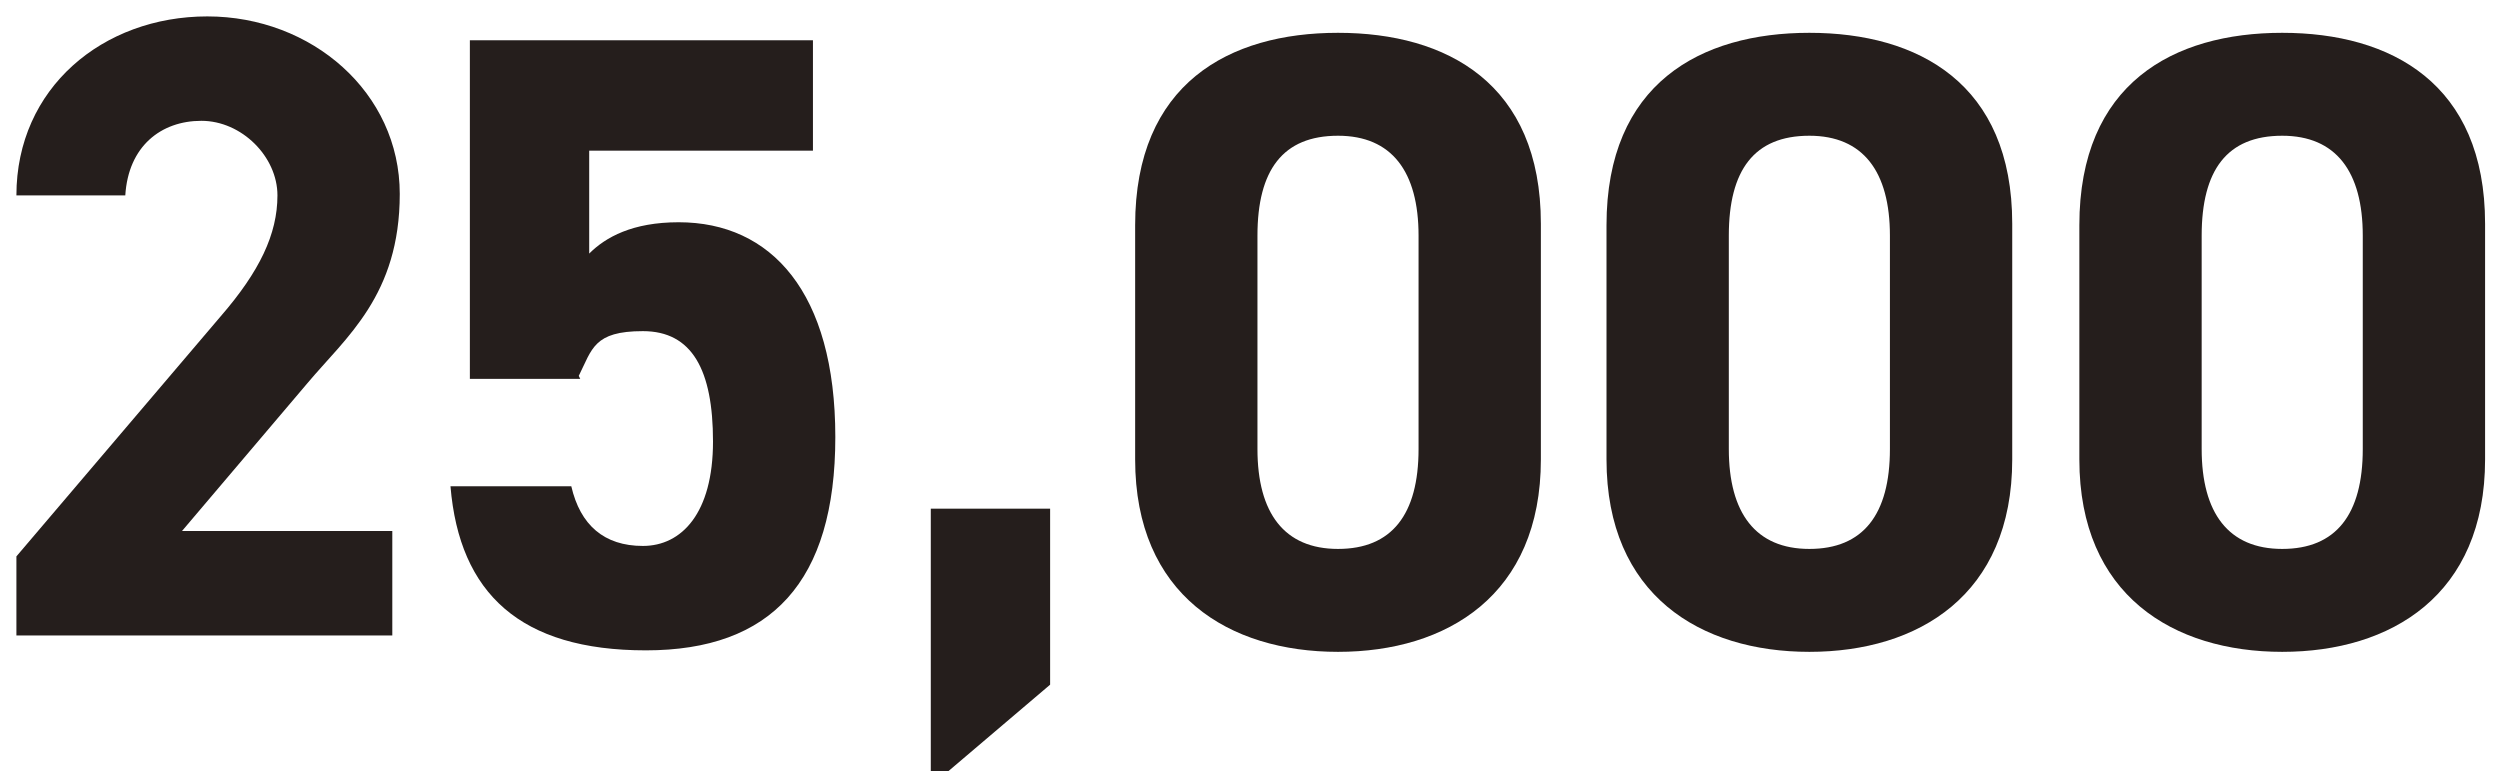 <?xml version="1.0" encoding="UTF-8"?>
<svg id="_レイヤー_1" data-name="レイヤー 1" xmlns="http://www.w3.org/2000/svg" version="1.1" viewBox="0 0 167.6 51.7">
  <defs>
    <style>
      .cls-1 {
        fill: #251e1c;
        stroke-width: 0px;
      }
    </style>
  </defs>
  <g id="b">
    <g id="c">
      <g>
        <path class="cls-1" d="M38.9,25.4h-7.4V2.7h23v7.4h-15v6.9c1.1-1.1,2.9-2.1,6-2.1,6.2,0,10.5,4.7,10.5,14.4s-4.3,14.3-12.7,14.3-12.5-3.8-13.1-11h8.1c.6,2.6,2.2,4,4.8,4s4.7-2.2,4.7-7-1.4-7.4-4.7-7.4-3.4,1.2-4.3,3Z"/>
        <path class="cls-1" d="M70.4,45.9l-8,6.8v-18.6h8v11.8Z"/>
        <path class="cls-1" d="M103.3,30.8c0,9.1-6.3,12.9-13.6,12.9s-13.6-3.8-13.6-12.9v-15.7c0-9.5,6.3-12.9,13.6-12.9s13.6,3.4,13.6,12.8v15.8ZM89.7,9.1c-3.7,0-5.4,2.3-5.4,6.7v14.3c0,4.3,1.8,6.7,5.4,6.7s5.4-2.3,5.4-6.7v-14.3c0-4.3-1.8-6.7-5.4-6.7Z"/>
        <path class="cls-1" d="M134.9,30.8c0,9.1-6.3,12.9-13.6,12.9s-13.6-3.8-13.6-12.9v-15.7c0-9.5,6.3-12.9,13.6-12.9s13.6,3.4,13.6,12.8v15.8ZM121.3,9.1c-3.7,0-5.4,2.3-5.4,6.7v14.3c0,4.3,1.8,6.7,5.4,6.7s5.4-2.3,5.4-6.7v-14.3c0-4.3-1.8-6.7-5.4-6.7Z"/>
        <path class="cls-1" d="M166.6,30.8c0,9.1-6.3,12.9-13.6,12.9s-13.6-3.8-13.6-12.9v-15.7c0-9.5,6.3-12.9,13.6-12.9s13.6,3.4,13.6,12.8v15.8ZM153,9.1c-3.7,0-5.4,2.3-5.4,6.7v14.3c0,4.3,1.8,6.7,5.4,6.7s5.4-2.3,5.4-6.7v-14.3c0-4.3-1.8-6.7-5.4-6.7Z"/>
        <path class="cls-1" d="M26.4,42.6H1.1v-5.3l13.7-16.1c2.6-3,3.8-5.5,3.8-8.1s-2.4-5-5.1-5-4.9,1.7-5.1,5H1.1C1.1,5.9,6.9,1.1,13.9,1.1s12.9,5.1,12.9,11.9-3.6,9.6-6.2,12.7l-8.4,9.9h14.1v7h0Z"/>
      </g>
    </g>
  </g>
</svg>